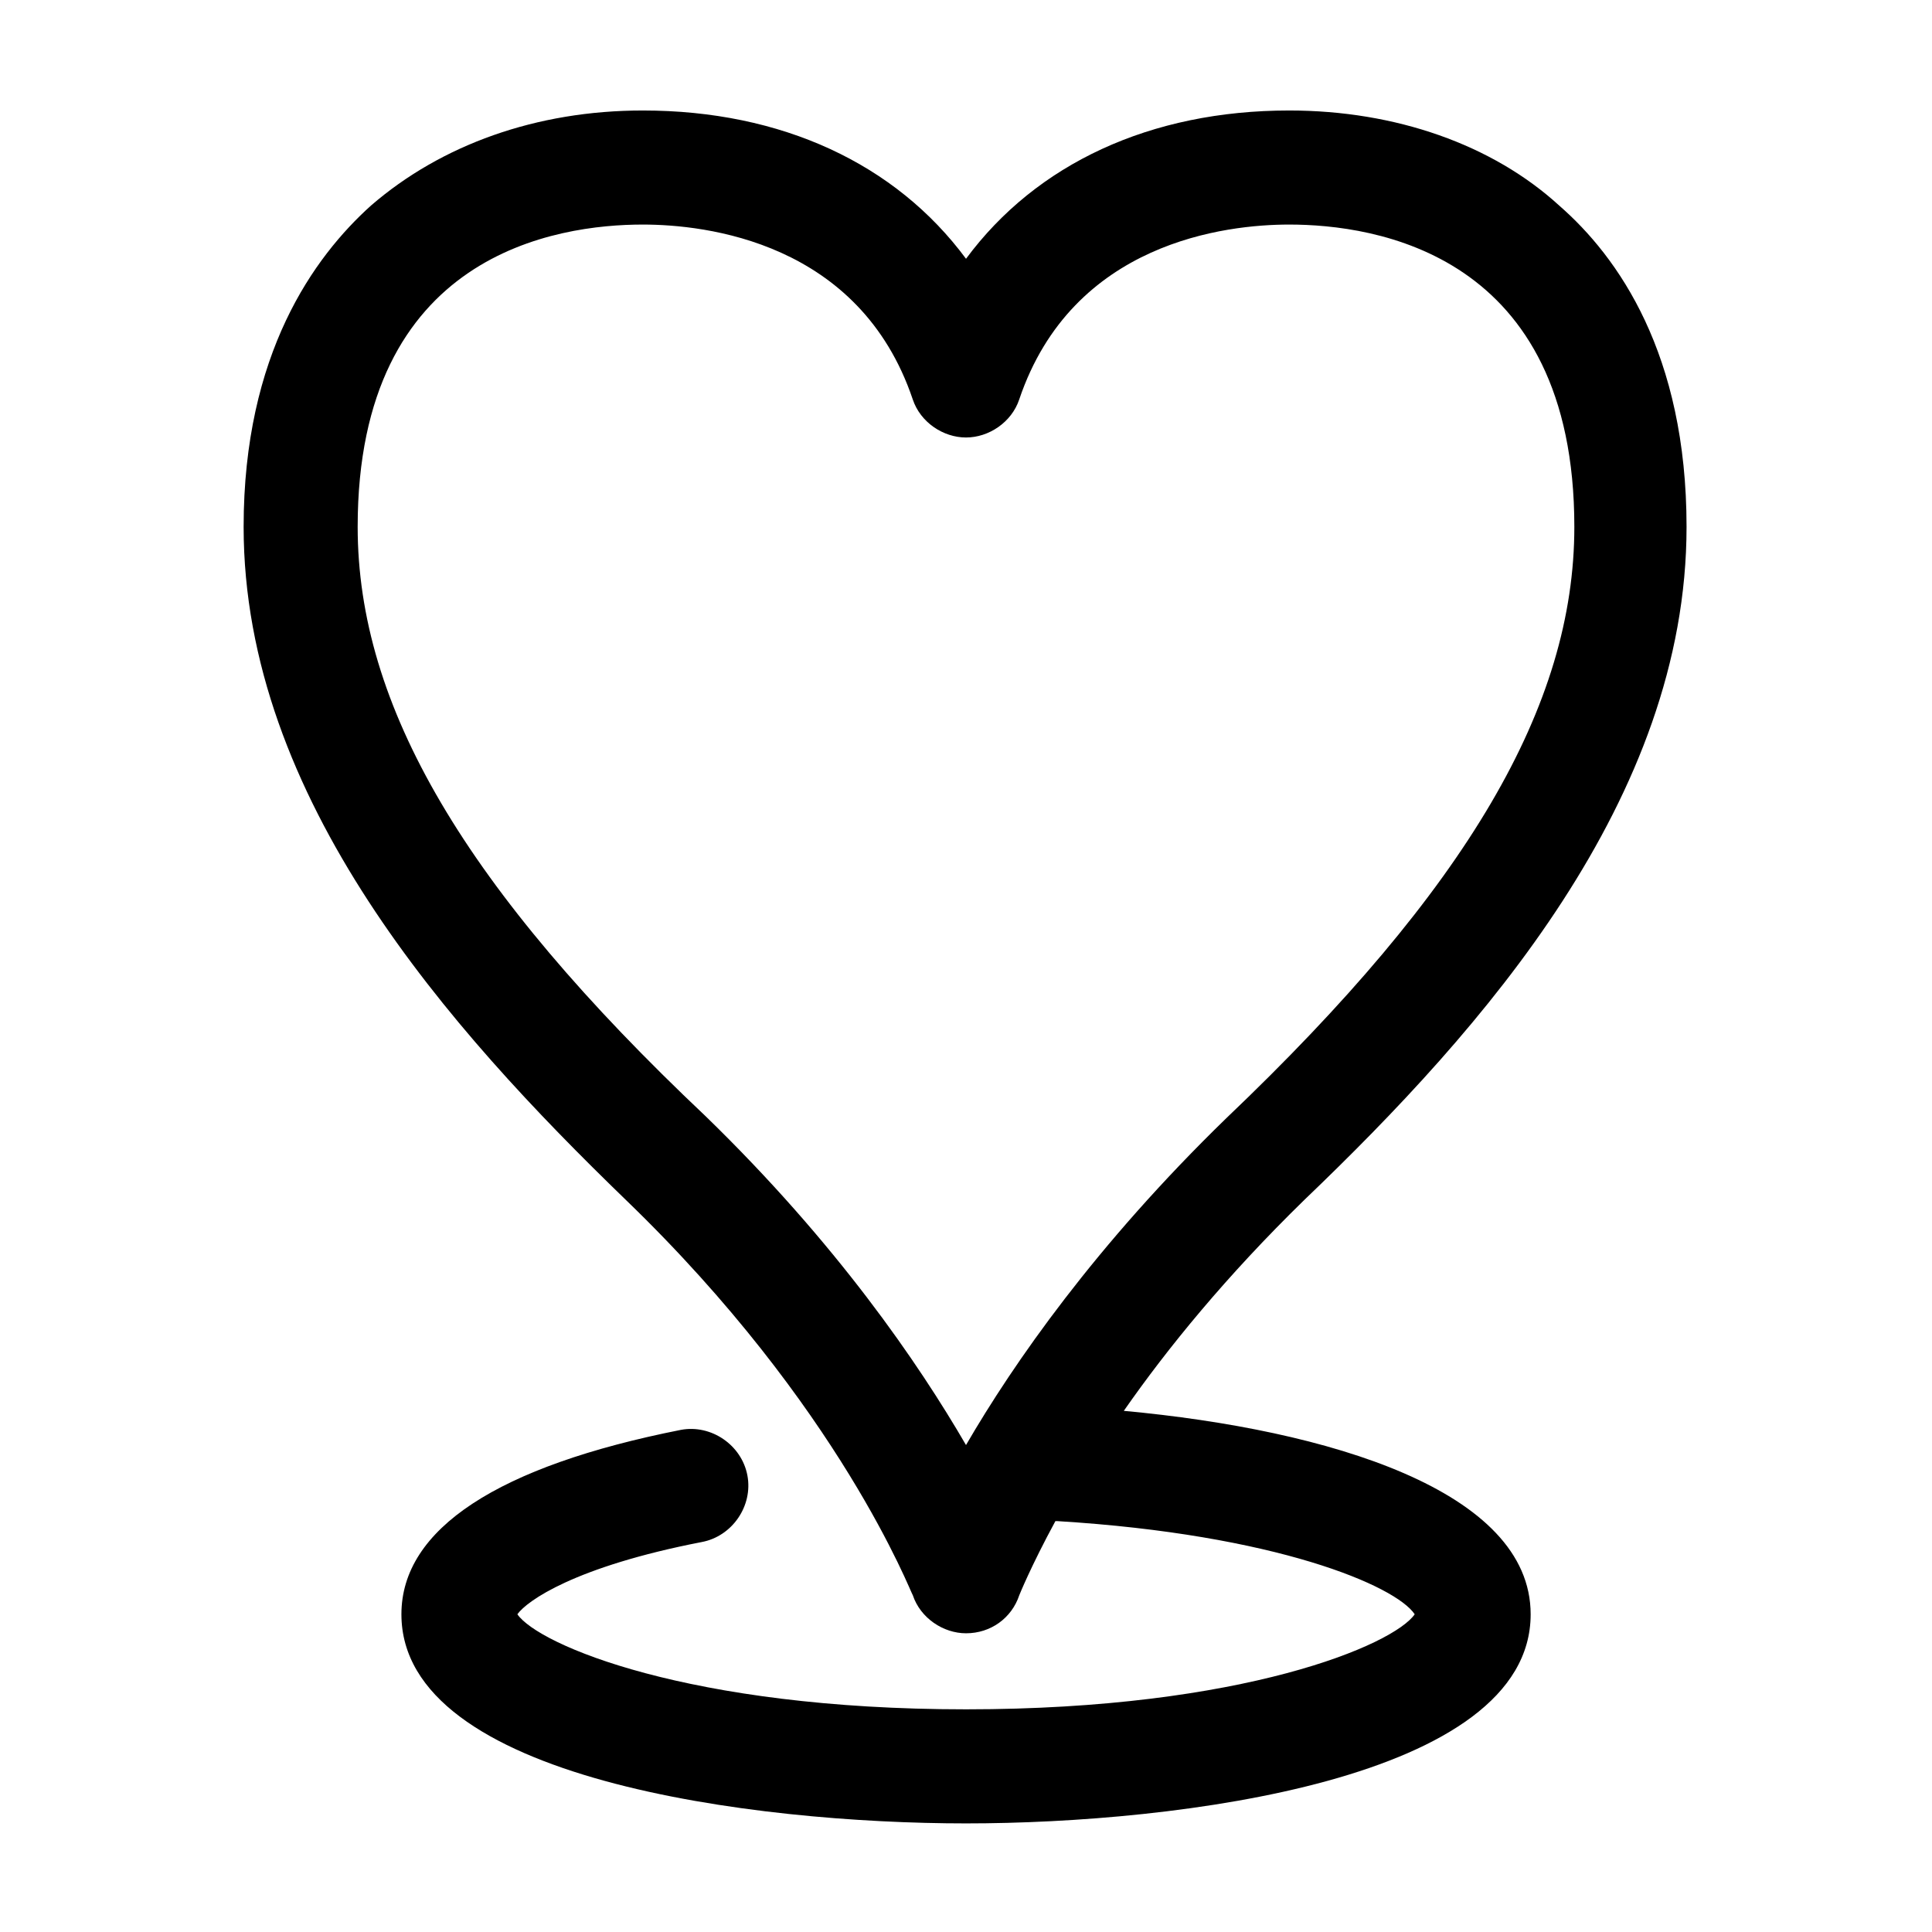 <?xml version="1.0" encoding="UTF-8"?>
<!-- Uploaded to: SVG Repo, www.svgrepo.com, Generator: SVG Repo Mixer Tools -->
<svg fill="#000000" width="800px" height="800px" version="1.1" viewBox="144 144 512 512" xmlns="http://www.w3.org/2000/svg">
 <path d="m441.82 517.89c11.586-16.625 27.207-35.77 47.863-55.922 47.359-45.344 101.27-106.3 101.27-178.35 0-45.848-18.137-71.539-33.754-85.145-17.637-16.125-43.332-25.191-71.547-25.191-36.777 0-67.008 14.105-85.648 39.297-18.637-25.191-48.867-39.297-85.645-39.297-28.215 0-53.402 9.07-72.043 25.191-15.113 13.602-33.754 39.297-33.754 85.145 0 72.043 54.41 133 101.27 178.35 56.93 54.914 75.57 104.29 76.074 104.79 2.016 6.047 8.062 10.078 14.105 10.078 6.551 0 12.09-4.031 14.105-10.078 0 0 3.023-7.559 9.574-19.648h0.504c57.938 3.527 89.68 17.129 94.715 24.688-5.543 8.062-45.344 25.191-118.9 25.191s-113.36-17.129-118.9-25.191c2.519-3.527 15.113-12.594 48.871-19.145 8.062-1.512 13.602-9.574 12.09-17.633-1.512-8.062-9.574-13.602-17.633-12.09-48.367 9.574-74.059 26.199-74.059 48.871 0 43.832 93.707 55.418 149.63 55.418 55.922 0 149.63-11.586 149.63-55.418-0.008-32.754-53.41-48.875-107.82-53.914zm-41.816 9.066c-12.594-21.664-34.258-53.402-69.023-87.16-63.984-60.453-92.195-108.82-92.195-156.18 0-72.547 52.898-80.105 75.57-80.105 16.625 0 57.434 4.535 71.539 46.352 2.016 6.047 8.062 10.078 14.105 10.078 6.047 0 12.09-4.031 14.105-10.078 14.109-41.816 54.918-46.352 71.543-46.352 22.672 0 75.57 7.559 75.57 80.105 0 47.359-28.215 95.723-92.195 156.68-34.762 33.758-56.426 64.992-69.02 86.656z"/>
</svg>